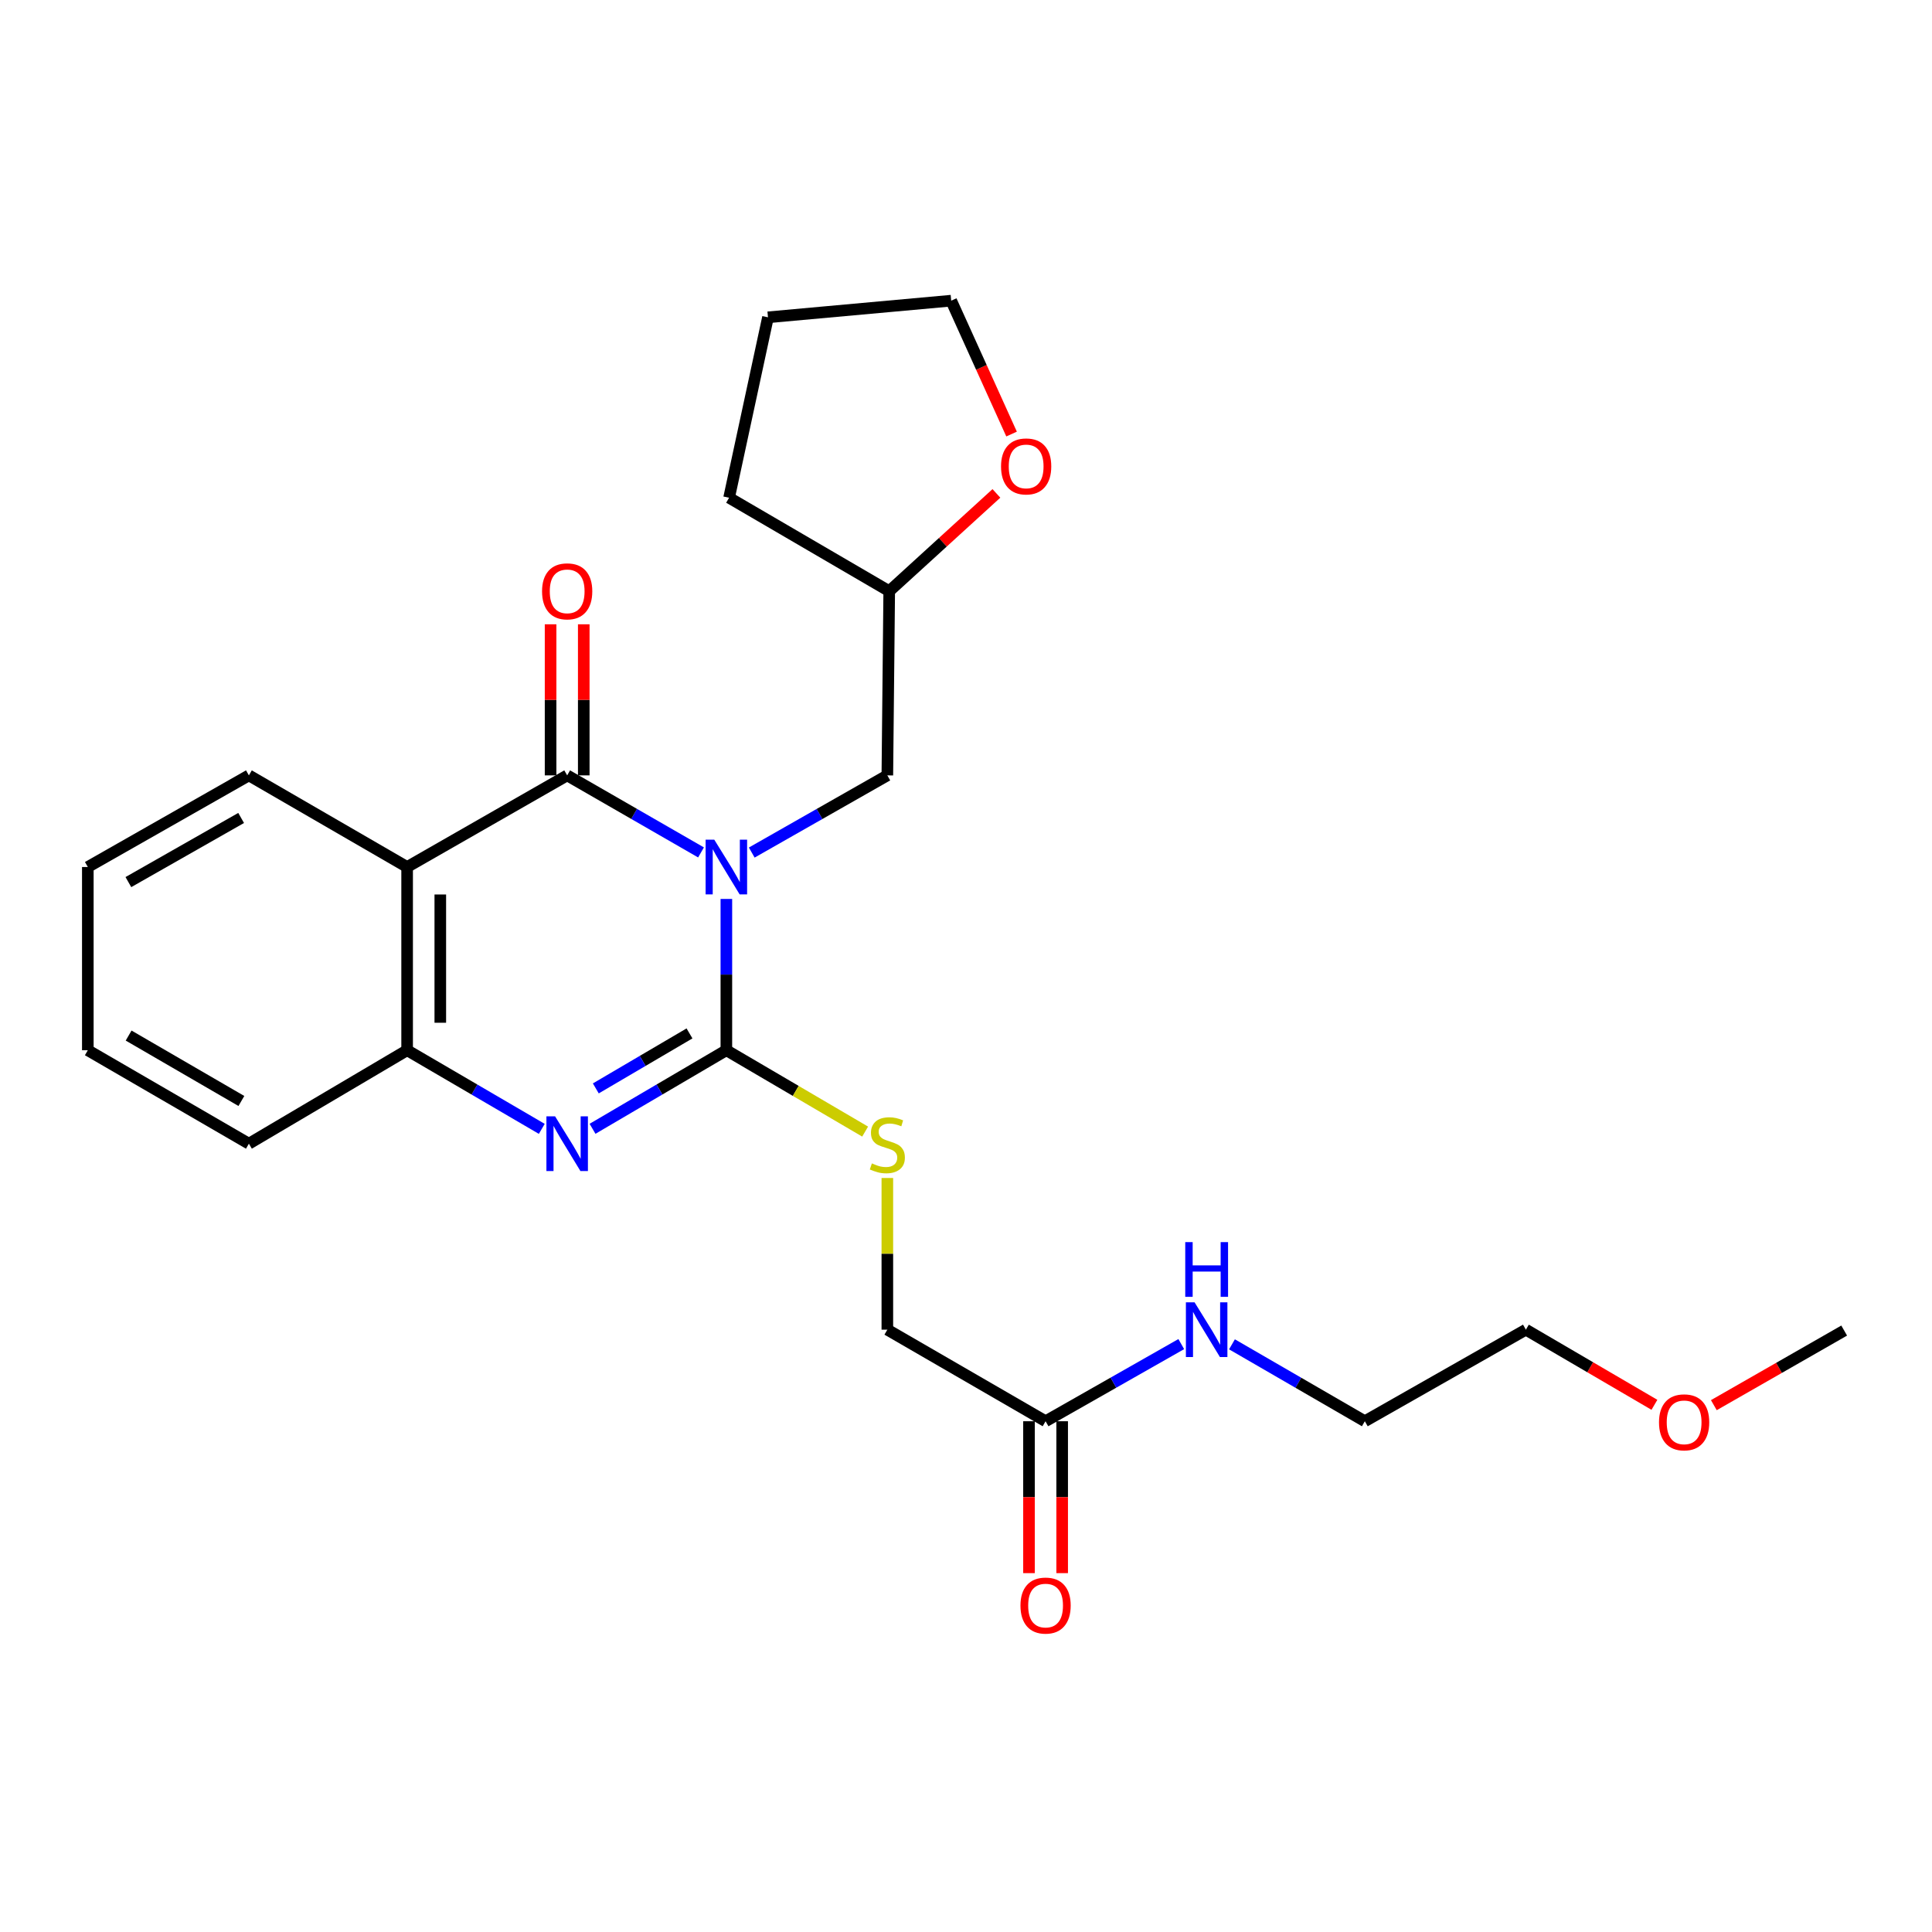 <?xml version='1.0' encoding='iso-8859-1'?>
<svg version='1.1' baseProfile='full'
              xmlns='http://www.w3.org/2000/svg'
                      xmlns:rdkit='http://www.rdkit.org/xml'
                      xmlns:xlink='http://www.w3.org/1999/xlink'
                  xml:space='preserve'
width='1000px' height='1000px' viewBox='0 0 1000 1000'>
<!-- END OF HEADER -->
<rect style='opacity:1.0;fill:#FFFFFF;stroke:none' width='1000' height='1000' x='0' y='0'> </rect>
<path class='bond-0' d='M 375.964,465.294 L 375.964,504.447' style='fill:none;fill-rule:evenodd;stroke:#0000FF;stroke-width:6px;stroke-linecap:butt;stroke-linejoin:miter;stroke-opacity:1' />
<path class='bond-0' d='M 375.964,504.447 L 375.964,543.6' style='fill:none;fill-rule:evenodd;stroke:#000000;stroke-width:6px;stroke-linecap:butt;stroke-linejoin:miter;stroke-opacity:1' />
<path class='bond-1' d='M 362.847,441.213 L 328.206,421.274' style='fill:none;fill-rule:evenodd;stroke:#0000FF;stroke-width:6px;stroke-linecap:butt;stroke-linejoin:miter;stroke-opacity:1' />
<path class='bond-1' d='M 328.206,421.274 L 293.565,401.334' style='fill:none;fill-rule:evenodd;stroke:#000000;stroke-width:6px;stroke-linecap:butt;stroke-linejoin:miter;stroke-opacity:1' />
<path class='bond-6' d='M 389.101,441.285 L 424.194,421.31' style='fill:none;fill-rule:evenodd;stroke:#0000FF;stroke-width:6px;stroke-linecap:butt;stroke-linejoin:miter;stroke-opacity:1' />
<path class='bond-6' d='M 424.194,421.31 L 459.287,401.334' style='fill:none;fill-rule:evenodd;stroke:#000000;stroke-width:6px;stroke-linecap:butt;stroke-linejoin:miter;stroke-opacity:1' />
<path class='bond-2' d='M 375.964,543.6 L 341.329,563.933' style='fill:none;fill-rule:evenodd;stroke:#000000;stroke-width:6px;stroke-linecap:butt;stroke-linejoin:miter;stroke-opacity:1' />
<path class='bond-2' d='M 341.329,563.933 L 306.694,584.265' style='fill:none;fill-rule:evenodd;stroke:#0000FF;stroke-width:6px;stroke-linecap:butt;stroke-linejoin:miter;stroke-opacity:1' />
<path class='bond-2' d='M 356.881,534.892 L 332.636,549.125' style='fill:none;fill-rule:evenodd;stroke:#000000;stroke-width:6px;stroke-linecap:butt;stroke-linejoin:miter;stroke-opacity:1' />
<path class='bond-2' d='M 332.636,549.125 L 308.392,563.358' style='fill:none;fill-rule:evenodd;stroke:#0000FF;stroke-width:6px;stroke-linecap:butt;stroke-linejoin:miter;stroke-opacity:1' />
<path class='bond-5' d='M 375.964,543.6 L 411.878,564.655' style='fill:none;fill-rule:evenodd;stroke:#000000;stroke-width:6px;stroke-linecap:butt;stroke-linejoin:miter;stroke-opacity:1' />
<path class='bond-5' d='M 411.878,564.655 L 447.793,585.71' style='fill:none;fill-rule:evenodd;stroke:#CCCC00;stroke-width:6px;stroke-linecap:butt;stroke-linejoin:miter;stroke-opacity:1' />
<path class='bond-3' d='M 293.565,401.334 L 210.728,448.763' style='fill:none;fill-rule:evenodd;stroke:#000000;stroke-width:6px;stroke-linecap:butt;stroke-linejoin:miter;stroke-opacity:1' />
<path class='bond-7' d='M 302.15,401.334 L 302.15,362.235' style='fill:none;fill-rule:evenodd;stroke:#000000;stroke-width:6px;stroke-linecap:butt;stroke-linejoin:miter;stroke-opacity:1' />
<path class='bond-7' d='M 302.15,362.235 L 302.15,323.135' style='fill:none;fill-rule:evenodd;stroke:#FF0000;stroke-width:6px;stroke-linecap:butt;stroke-linejoin:miter;stroke-opacity:1' />
<path class='bond-7' d='M 284.98,401.334 L 284.98,362.235' style='fill:none;fill-rule:evenodd;stroke:#000000;stroke-width:6px;stroke-linecap:butt;stroke-linejoin:miter;stroke-opacity:1' />
<path class='bond-7' d='M 284.98,362.235 L 284.98,323.135' style='fill:none;fill-rule:evenodd;stroke:#FF0000;stroke-width:6px;stroke-linecap:butt;stroke-linejoin:miter;stroke-opacity:1' />
<path class='bond-25' d='M 280.427,584.3 L 245.578,563.95' style='fill:none;fill-rule:evenodd;stroke:#0000FF;stroke-width:6px;stroke-linecap:butt;stroke-linejoin:miter;stroke-opacity:1' />
<path class='bond-25' d='M 245.578,563.95 L 210.728,543.6' style='fill:none;fill-rule:evenodd;stroke:#000000;stroke-width:6px;stroke-linecap:butt;stroke-linejoin:miter;stroke-opacity:1' />
<path class='bond-4' d='M 210.728,448.763 L 210.728,543.6' style='fill:none;fill-rule:evenodd;stroke:#000000;stroke-width:6px;stroke-linecap:butt;stroke-linejoin:miter;stroke-opacity:1' />
<path class='bond-4' d='M 227.898,462.988 L 227.898,529.374' style='fill:none;fill-rule:evenodd;stroke:#000000;stroke-width:6px;stroke-linecap:butt;stroke-linejoin:miter;stroke-opacity:1' />
<path class='bond-14' d='M 210.728,448.763 L 128.826,401.334' style='fill:none;fill-rule:evenodd;stroke:#000000;stroke-width:6px;stroke-linecap:butt;stroke-linejoin:miter;stroke-opacity:1' />
<path class='bond-15' d='M 210.728,543.6 L 128.826,591.972' style='fill:none;fill-rule:evenodd;stroke:#000000;stroke-width:6px;stroke-linecap:butt;stroke-linejoin:miter;stroke-opacity:1' />
<path class='bond-11' d='M 459.287,609.724 L 459.287,648.977' style='fill:none;fill-rule:evenodd;stroke:#CCCC00;stroke-width:6px;stroke-linecap:butt;stroke-linejoin:miter;stroke-opacity:1' />
<path class='bond-11' d='M 459.287,648.977 L 459.287,688.231' style='fill:none;fill-rule:evenodd;stroke:#000000;stroke-width:6px;stroke-linecap:butt;stroke-linejoin:miter;stroke-opacity:1' />
<path class='bond-13' d='M 459.287,401.334 L 460.26,305.992' style='fill:none;fill-rule:evenodd;stroke:#000000;stroke-width:6px;stroke-linecap:butt;stroke-linejoin:miter;stroke-opacity:1' />
<path class='bond-8' d='M 541.19,735.631 L 459.287,688.231' style='fill:none;fill-rule:evenodd;stroke:#000000;stroke-width:6px;stroke-linecap:butt;stroke-linejoin:miter;stroke-opacity:1' />
<path class='bond-9' d='M 532.604,735.631 L 532.604,774.941' style='fill:none;fill-rule:evenodd;stroke:#000000;stroke-width:6px;stroke-linecap:butt;stroke-linejoin:miter;stroke-opacity:1' />
<path class='bond-9' d='M 532.604,774.941 L 532.604,814.251' style='fill:none;fill-rule:evenodd;stroke:#FF0000;stroke-width:6px;stroke-linecap:butt;stroke-linejoin:miter;stroke-opacity:1' />
<path class='bond-9' d='M 549.775,735.631 L 549.775,774.941' style='fill:none;fill-rule:evenodd;stroke:#000000;stroke-width:6px;stroke-linecap:butt;stroke-linejoin:miter;stroke-opacity:1' />
<path class='bond-9' d='M 549.775,774.941 L 549.775,814.251' style='fill:none;fill-rule:evenodd;stroke:#FF0000;stroke-width:6px;stroke-linecap:butt;stroke-linejoin:miter;stroke-opacity:1' />
<path class='bond-12' d='M 541.19,735.631 L 576.307,715.665' style='fill:none;fill-rule:evenodd;stroke:#000000;stroke-width:6px;stroke-linecap:butt;stroke-linejoin:miter;stroke-opacity:1' />
<path class='bond-12' d='M 576.307,715.665 L 611.423,695.7' style='fill:none;fill-rule:evenodd;stroke:#0000FF;stroke-width:6px;stroke-linecap:butt;stroke-linejoin:miter;stroke-opacity:1' />
<path class='bond-10' d='M 515.737,255.383 L 487.999,280.687' style='fill:none;fill-rule:evenodd;stroke:#FF0000;stroke-width:6px;stroke-linecap:butt;stroke-linejoin:miter;stroke-opacity:1' />
<path class='bond-10' d='M 487.999,280.687 L 460.26,305.992' style='fill:none;fill-rule:evenodd;stroke:#000000;stroke-width:6px;stroke-linecap:butt;stroke-linejoin:miter;stroke-opacity:1' />
<path class='bond-17' d='M 523.589,224.664 L 507.965,190.146' style='fill:none;fill-rule:evenodd;stroke:#FF0000;stroke-width:6px;stroke-linecap:butt;stroke-linejoin:miter;stroke-opacity:1' />
<path class='bond-17' d='M 507.965,190.146 L 492.34,155.627' style='fill:none;fill-rule:evenodd;stroke:#000000;stroke-width:6px;stroke-linecap:butt;stroke-linejoin:miter;stroke-opacity:1' />
<path class='bond-18' d='M 637.666,695.818 L 672.05,715.724' style='fill:none;fill-rule:evenodd;stroke:#0000FF;stroke-width:6px;stroke-linecap:butt;stroke-linejoin:miter;stroke-opacity:1' />
<path class='bond-18' d='M 672.05,715.724 L 706.435,735.631' style='fill:none;fill-rule:evenodd;stroke:#000000;stroke-width:6px;stroke-linecap:butt;stroke-linejoin:miter;stroke-opacity:1' />
<path class='bond-21' d='M 460.26,305.992 L 377.375,257.629' style='fill:none;fill-rule:evenodd;stroke:#000000;stroke-width:6px;stroke-linecap:butt;stroke-linejoin:miter;stroke-opacity:1' />
<path class='bond-22' d='M 128.826,401.334 L 45.455,448.763' style='fill:none;fill-rule:evenodd;stroke:#000000;stroke-width:6px;stroke-linecap:butt;stroke-linejoin:miter;stroke-opacity:1' />
<path class='bond-22' d='M 124.81,423.373 L 66.45,456.573' style='fill:none;fill-rule:evenodd;stroke:#000000;stroke-width:6px;stroke-linecap:butt;stroke-linejoin:miter;stroke-opacity:1' />
<path class='bond-27' d='M 128.826,591.972 L 45.455,543.6' style='fill:none;fill-rule:evenodd;stroke:#000000;stroke-width:6px;stroke-linecap:butt;stroke-linejoin:miter;stroke-opacity:1' />
<path class='bond-27' d='M 124.937,569.865 L 66.577,536.004' style='fill:none;fill-rule:evenodd;stroke:#000000;stroke-width:6px;stroke-linecap:butt;stroke-linejoin:miter;stroke-opacity:1' />
<path class='bond-16' d='M 856.327,727.13 L 823.062,707.68' style='fill:none;fill-rule:evenodd;stroke:#FF0000;stroke-width:6px;stroke-linecap:butt;stroke-linejoin:miter;stroke-opacity:1' />
<path class='bond-16' d='M 823.062,707.68 L 789.796,688.231' style='fill:none;fill-rule:evenodd;stroke:#000000;stroke-width:6px;stroke-linecap:butt;stroke-linejoin:miter;stroke-opacity:1' />
<path class='bond-20' d='M 887.085,727.31 L 920.815,708.004' style='fill:none;fill-rule:evenodd;stroke:#FF0000;stroke-width:6px;stroke-linecap:butt;stroke-linejoin:miter;stroke-opacity:1' />
<path class='bond-20' d='M 920.815,708.004 L 954.545,688.698' style='fill:none;fill-rule:evenodd;stroke:#000000;stroke-width:6px;stroke-linecap:butt;stroke-linejoin:miter;stroke-opacity:1' />
<path class='bond-26' d='M 492.34,155.627 L 397.503,164.241' style='fill:none;fill-rule:evenodd;stroke:#000000;stroke-width:6px;stroke-linecap:butt;stroke-linejoin:miter;stroke-opacity:1' />
<path class='bond-19' d='M 706.435,735.631 L 789.796,688.231' style='fill:none;fill-rule:evenodd;stroke:#000000;stroke-width:6px;stroke-linecap:butt;stroke-linejoin:miter;stroke-opacity:1' />
<path class='bond-24' d='M 377.375,257.629 L 397.503,164.241' style='fill:none;fill-rule:evenodd;stroke:#000000;stroke-width:6px;stroke-linecap:butt;stroke-linejoin:miter;stroke-opacity:1' />
<path class='bond-23' d='M 45.455,448.763 L 45.455,543.6' style='fill:none;fill-rule:evenodd;stroke:#000000;stroke-width:6px;stroke-linecap:butt;stroke-linejoin:miter;stroke-opacity:1' />
<path  class='atom-0' d='M 369.704 434.603
L 378.984 449.603
Q 379.904 451.083, 381.384 453.763
Q 382.864 456.443, 382.944 456.603
L 382.944 434.603
L 386.704 434.603
L 386.704 462.923
L 382.824 462.923
L 372.864 446.523
Q 371.704 444.603, 370.464 442.403
Q 369.264 440.203, 368.904 439.523
L 368.904 462.923
L 365.224 462.923
L 365.224 434.603
L 369.704 434.603
' fill='#0000FF'/>
<path  class='atom-3' d='M 287.305 577.812
L 296.585 592.812
Q 297.505 594.292, 298.985 596.972
Q 300.465 599.652, 300.545 599.812
L 300.545 577.812
L 304.305 577.812
L 304.305 606.132
L 300.425 606.132
L 290.465 589.732
Q 289.305 587.812, 288.065 585.612
Q 286.865 583.412, 286.505 582.732
L 286.505 606.132
L 282.825 606.132
L 282.825 577.812
L 287.305 577.812
' fill='#0000FF'/>
<path  class='atom-6' d='M 451.287 602.169
Q 451.607 602.289, 452.927 602.849
Q 454.247 603.409, 455.687 603.769
Q 457.167 604.089, 458.607 604.089
Q 461.287 604.089, 462.847 602.809
Q 464.407 601.489, 464.407 599.209
Q 464.407 597.649, 463.607 596.689
Q 462.847 595.729, 461.647 595.209
Q 460.447 594.689, 458.447 594.089
Q 455.927 593.329, 454.407 592.609
Q 452.927 591.889, 451.847 590.369
Q 450.807 588.849, 450.807 586.289
Q 450.807 582.729, 453.207 580.529
Q 455.647 578.329, 460.447 578.329
Q 463.727 578.329, 467.447 579.889
L 466.527 582.969
Q 463.127 581.569, 460.567 581.569
Q 457.807 581.569, 456.287 582.729
Q 454.767 583.849, 454.807 585.809
Q 454.807 587.329, 455.567 588.249
Q 456.367 589.169, 457.487 589.689
Q 458.647 590.209, 460.567 590.809
Q 463.127 591.609, 464.647 592.409
Q 466.167 593.209, 467.247 594.849
Q 468.367 596.449, 468.367 599.209
Q 468.367 603.129, 465.727 605.249
Q 463.127 607.329, 458.767 607.329
Q 456.247 607.329, 454.327 606.769
Q 452.447 606.249, 450.207 605.329
L 451.287 602.169
' fill='#CCCC00'/>
<path  class='atom-8' d='M 280.565 306.072
Q 280.565 299.272, 283.925 295.472
Q 287.285 291.672, 293.565 291.672
Q 299.845 291.672, 303.205 295.472
Q 306.565 299.272, 306.565 306.072
Q 306.565 312.952, 303.165 316.872
Q 299.765 320.752, 293.565 320.752
Q 287.325 320.752, 283.925 316.872
Q 280.565 312.992, 280.565 306.072
M 293.565 317.552
Q 297.885 317.552, 300.205 314.672
Q 302.565 311.752, 302.565 306.072
Q 302.565 300.512, 300.205 297.712
Q 297.885 294.872, 293.565 294.872
Q 289.245 294.872, 286.885 297.672
Q 284.565 300.472, 284.565 306.072
Q 284.565 311.792, 286.885 314.672
Q 289.245 317.552, 293.565 317.552
' fill='#FF0000'/>
<path  class='atom-10' d='M 528.19 831.034
Q 528.19 824.234, 531.55 820.434
Q 534.91 816.634, 541.19 816.634
Q 547.47 816.634, 550.83 820.434
Q 554.19 824.234, 554.19 831.034
Q 554.19 837.914, 550.79 841.834
Q 547.39 845.714, 541.19 845.714
Q 534.95 845.714, 531.55 841.834
Q 528.19 837.954, 528.19 831.034
M 541.19 842.514
Q 545.51 842.514, 547.83 839.634
Q 550.19 836.714, 550.19 831.034
Q 550.19 825.474, 547.83 822.674
Q 545.51 819.834, 541.19 819.834
Q 536.87 819.834, 534.51 822.634
Q 532.19 825.434, 532.19 831.034
Q 532.19 836.754, 534.51 839.634
Q 536.87 842.514, 541.19 842.514
' fill='#FF0000'/>
<path  class='atom-11' d='M 518.135 241.416
Q 518.135 234.616, 521.495 230.816
Q 524.855 227.016, 531.135 227.016
Q 537.415 227.016, 540.775 230.816
Q 544.135 234.616, 544.135 241.416
Q 544.135 248.296, 540.735 252.216
Q 537.335 256.096, 531.135 256.096
Q 524.895 256.096, 521.495 252.216
Q 518.135 248.336, 518.135 241.416
M 531.135 252.896
Q 535.455 252.896, 537.775 250.016
Q 540.135 247.096, 540.135 241.416
Q 540.135 235.856, 537.775 233.056
Q 535.455 230.216, 531.135 230.216
Q 526.815 230.216, 524.455 233.016
Q 522.135 235.816, 522.135 241.416
Q 522.135 247.136, 524.455 250.016
Q 526.815 252.896, 531.135 252.896
' fill='#FF0000'/>
<path  class='atom-13' d='M 618.301 674.071
L 627.581 689.071
Q 628.501 690.551, 629.981 693.231
Q 631.461 695.911, 631.541 696.071
L 631.541 674.071
L 635.301 674.071
L 635.301 702.391
L 631.421 702.391
L 621.461 685.991
Q 620.301 684.071, 619.061 681.871
Q 617.861 679.671, 617.501 678.991
L 617.501 702.391
L 613.821 702.391
L 613.821 674.071
L 618.301 674.071
' fill='#0000FF'/>
<path  class='atom-13' d='M 613.481 642.919
L 617.321 642.919
L 617.321 654.959
L 631.801 654.959
L 631.801 642.919
L 635.641 642.919
L 635.641 671.239
L 631.801 671.239
L 631.801 658.159
L 617.321 658.159
L 617.321 671.239
L 613.481 671.239
L 613.481 642.919
' fill='#0000FF'/>
<path  class='atom-17' d='M 858.699 736.197
Q 858.699 729.397, 862.059 725.597
Q 865.419 721.797, 871.699 721.797
Q 877.979 721.797, 881.339 725.597
Q 884.699 729.397, 884.699 736.197
Q 884.699 743.077, 881.299 746.997
Q 877.899 750.877, 871.699 750.877
Q 865.459 750.877, 862.059 746.997
Q 858.699 743.117, 858.699 736.197
M 871.699 747.677
Q 876.019 747.677, 878.339 744.797
Q 880.699 741.877, 880.699 736.197
Q 880.699 730.637, 878.339 727.837
Q 876.019 724.997, 871.699 724.997
Q 867.379 724.997, 865.019 727.797
Q 862.699 730.597, 862.699 736.197
Q 862.699 741.917, 865.019 744.797
Q 867.379 747.677, 871.699 747.677
' fill='#FF0000'/>
</svg>
